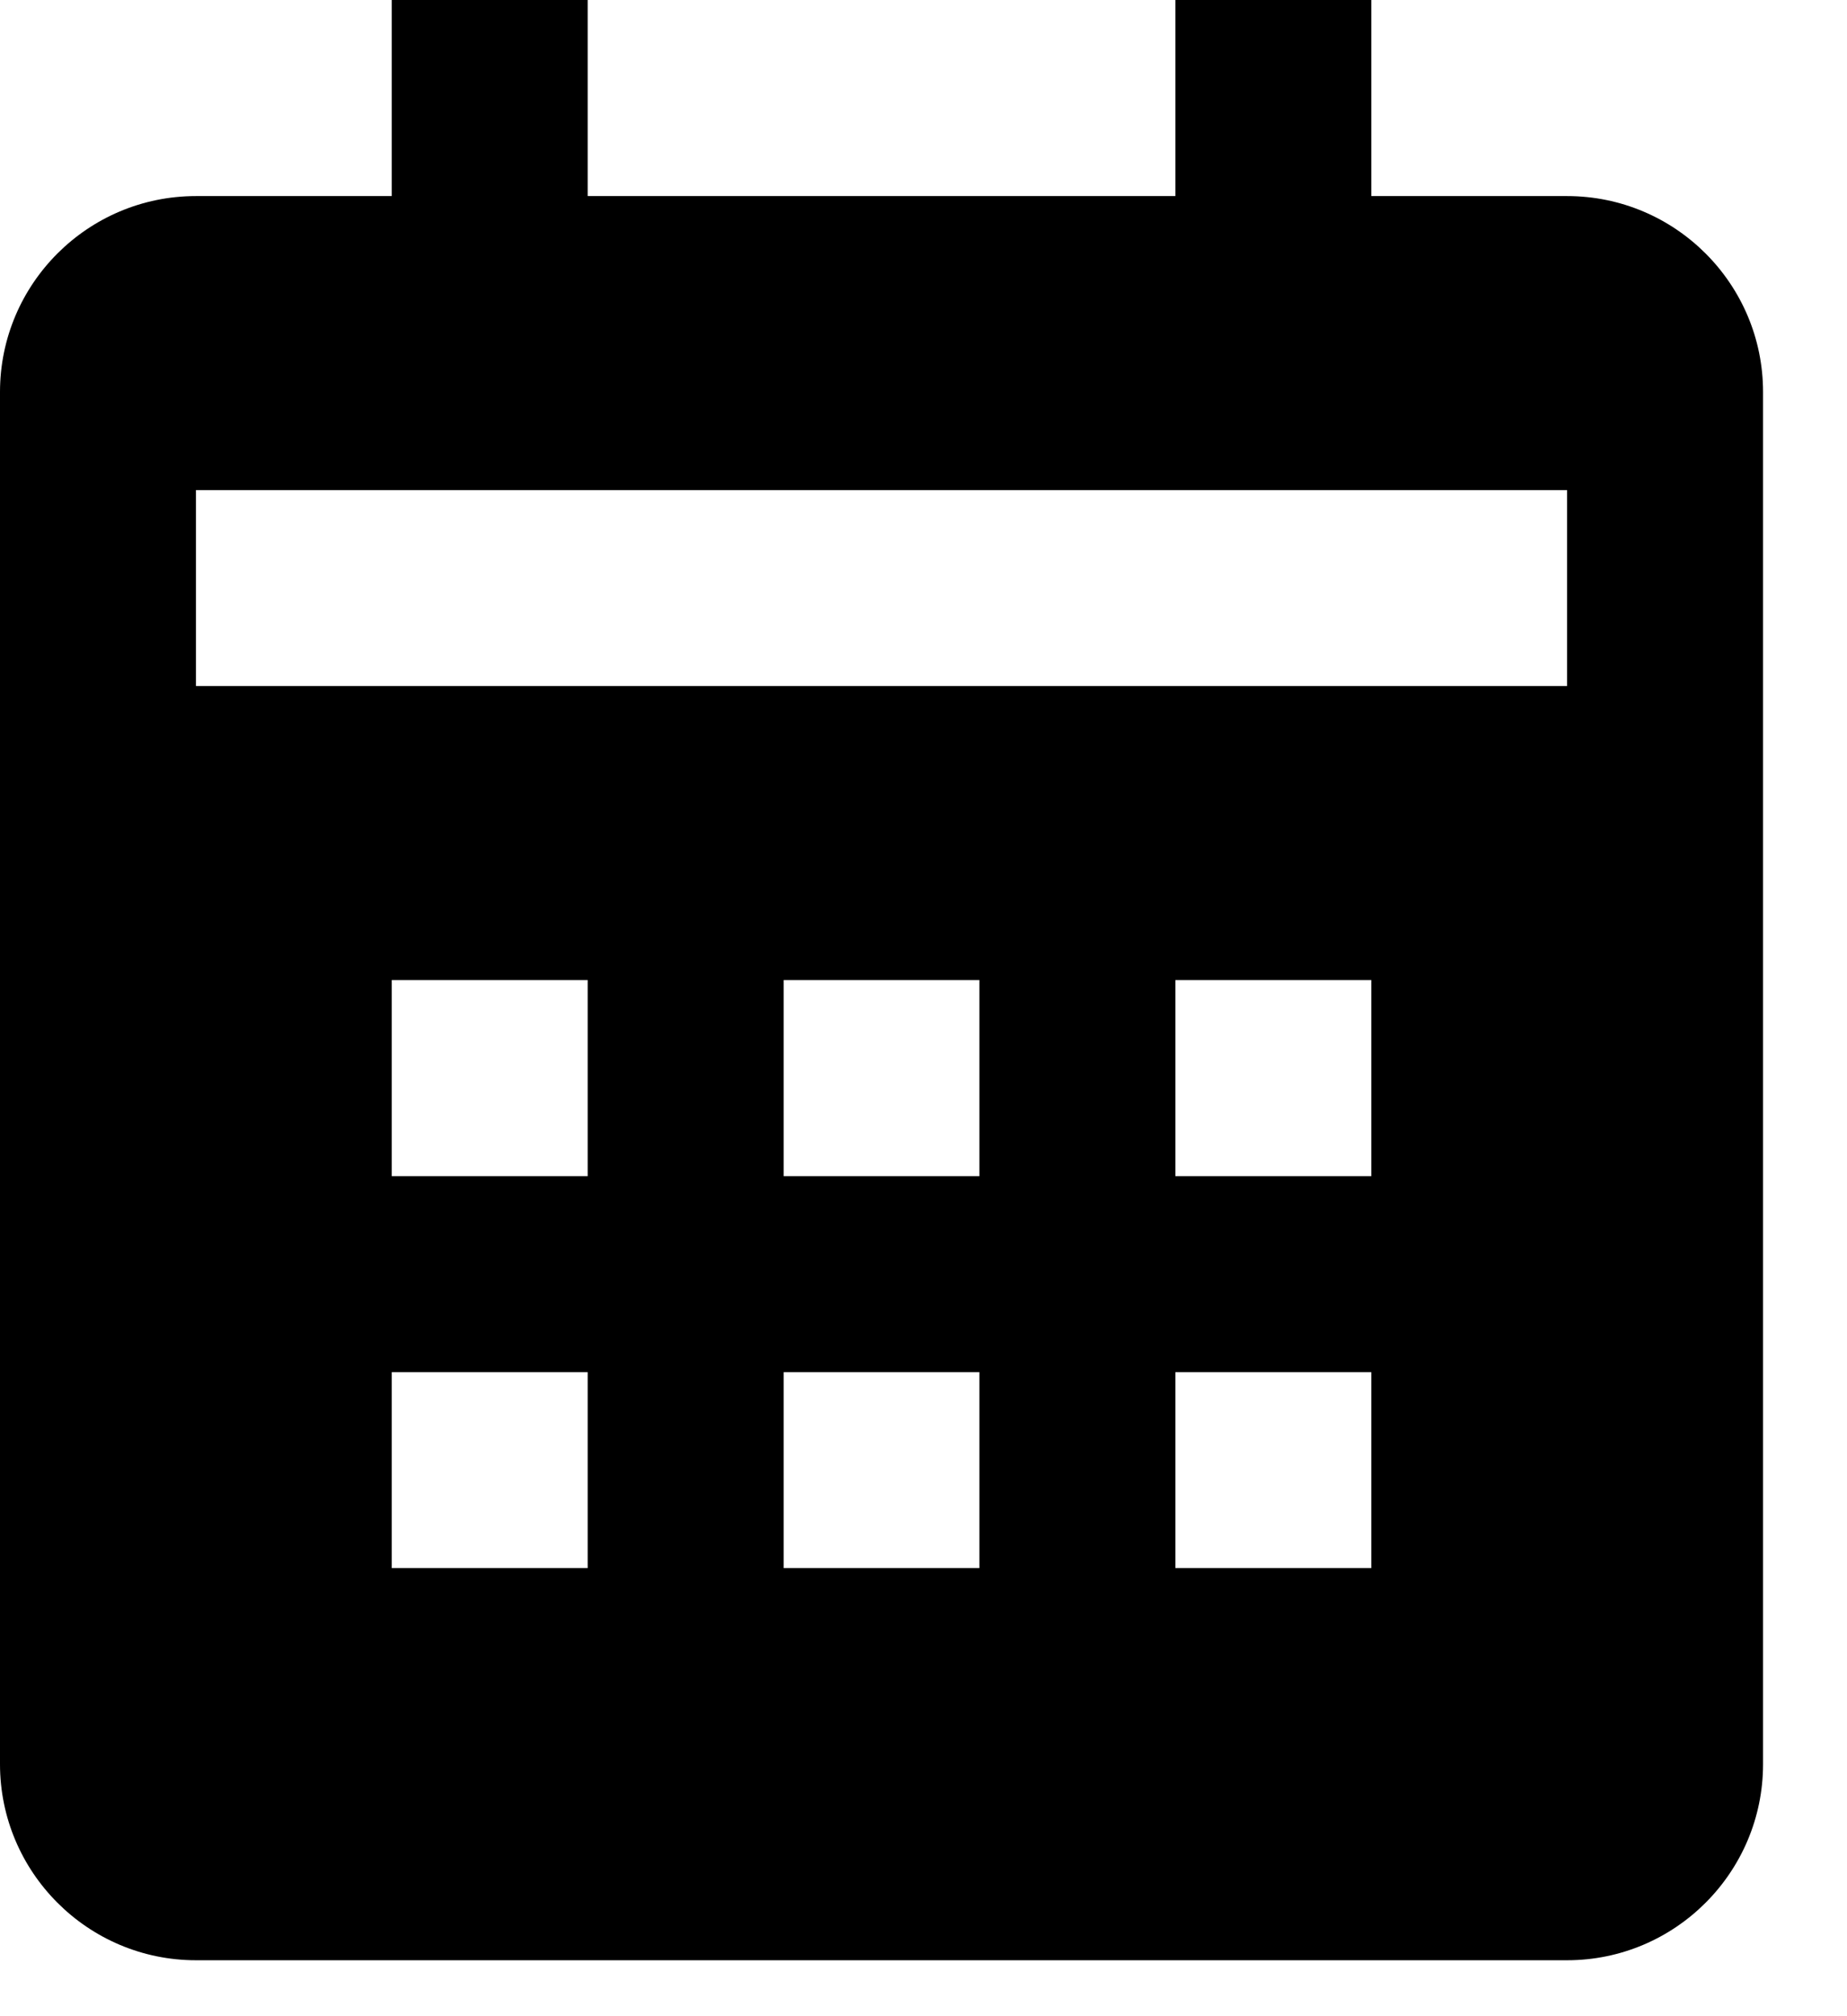<svg width="11" height="12" viewBox="0 0 11 12" fill="none" xmlns="http://www.w3.org/2000/svg">
<path d="M10.5 10.5V2.333C10.5 1.69 9.977 1.167 9.333 1.167H8.167V0H7V1.167H3.5V0H2.333V1.167H1.167C0.523 1.167 0 1.69 0 2.333V10.5C0 11.143 0.523 11.667 1.167 11.667H9.333C9.977 11.667 10.5 11.143 10.5 10.5ZM3.5 9.333H2.333V8.167H3.5V9.333ZM3.5 7H2.333V5.833H3.5V7ZM5.833 9.333H4.667V8.167H5.833V9.333ZM5.833 7H4.667V5.833H5.833V7ZM8.167 9.333H7V8.167H8.167V9.333ZM8.167 7H7V5.833H8.167V7ZM9.333 4.083H1.167V2.917H9.333V4.083Z" fill="black"/>
</svg>
